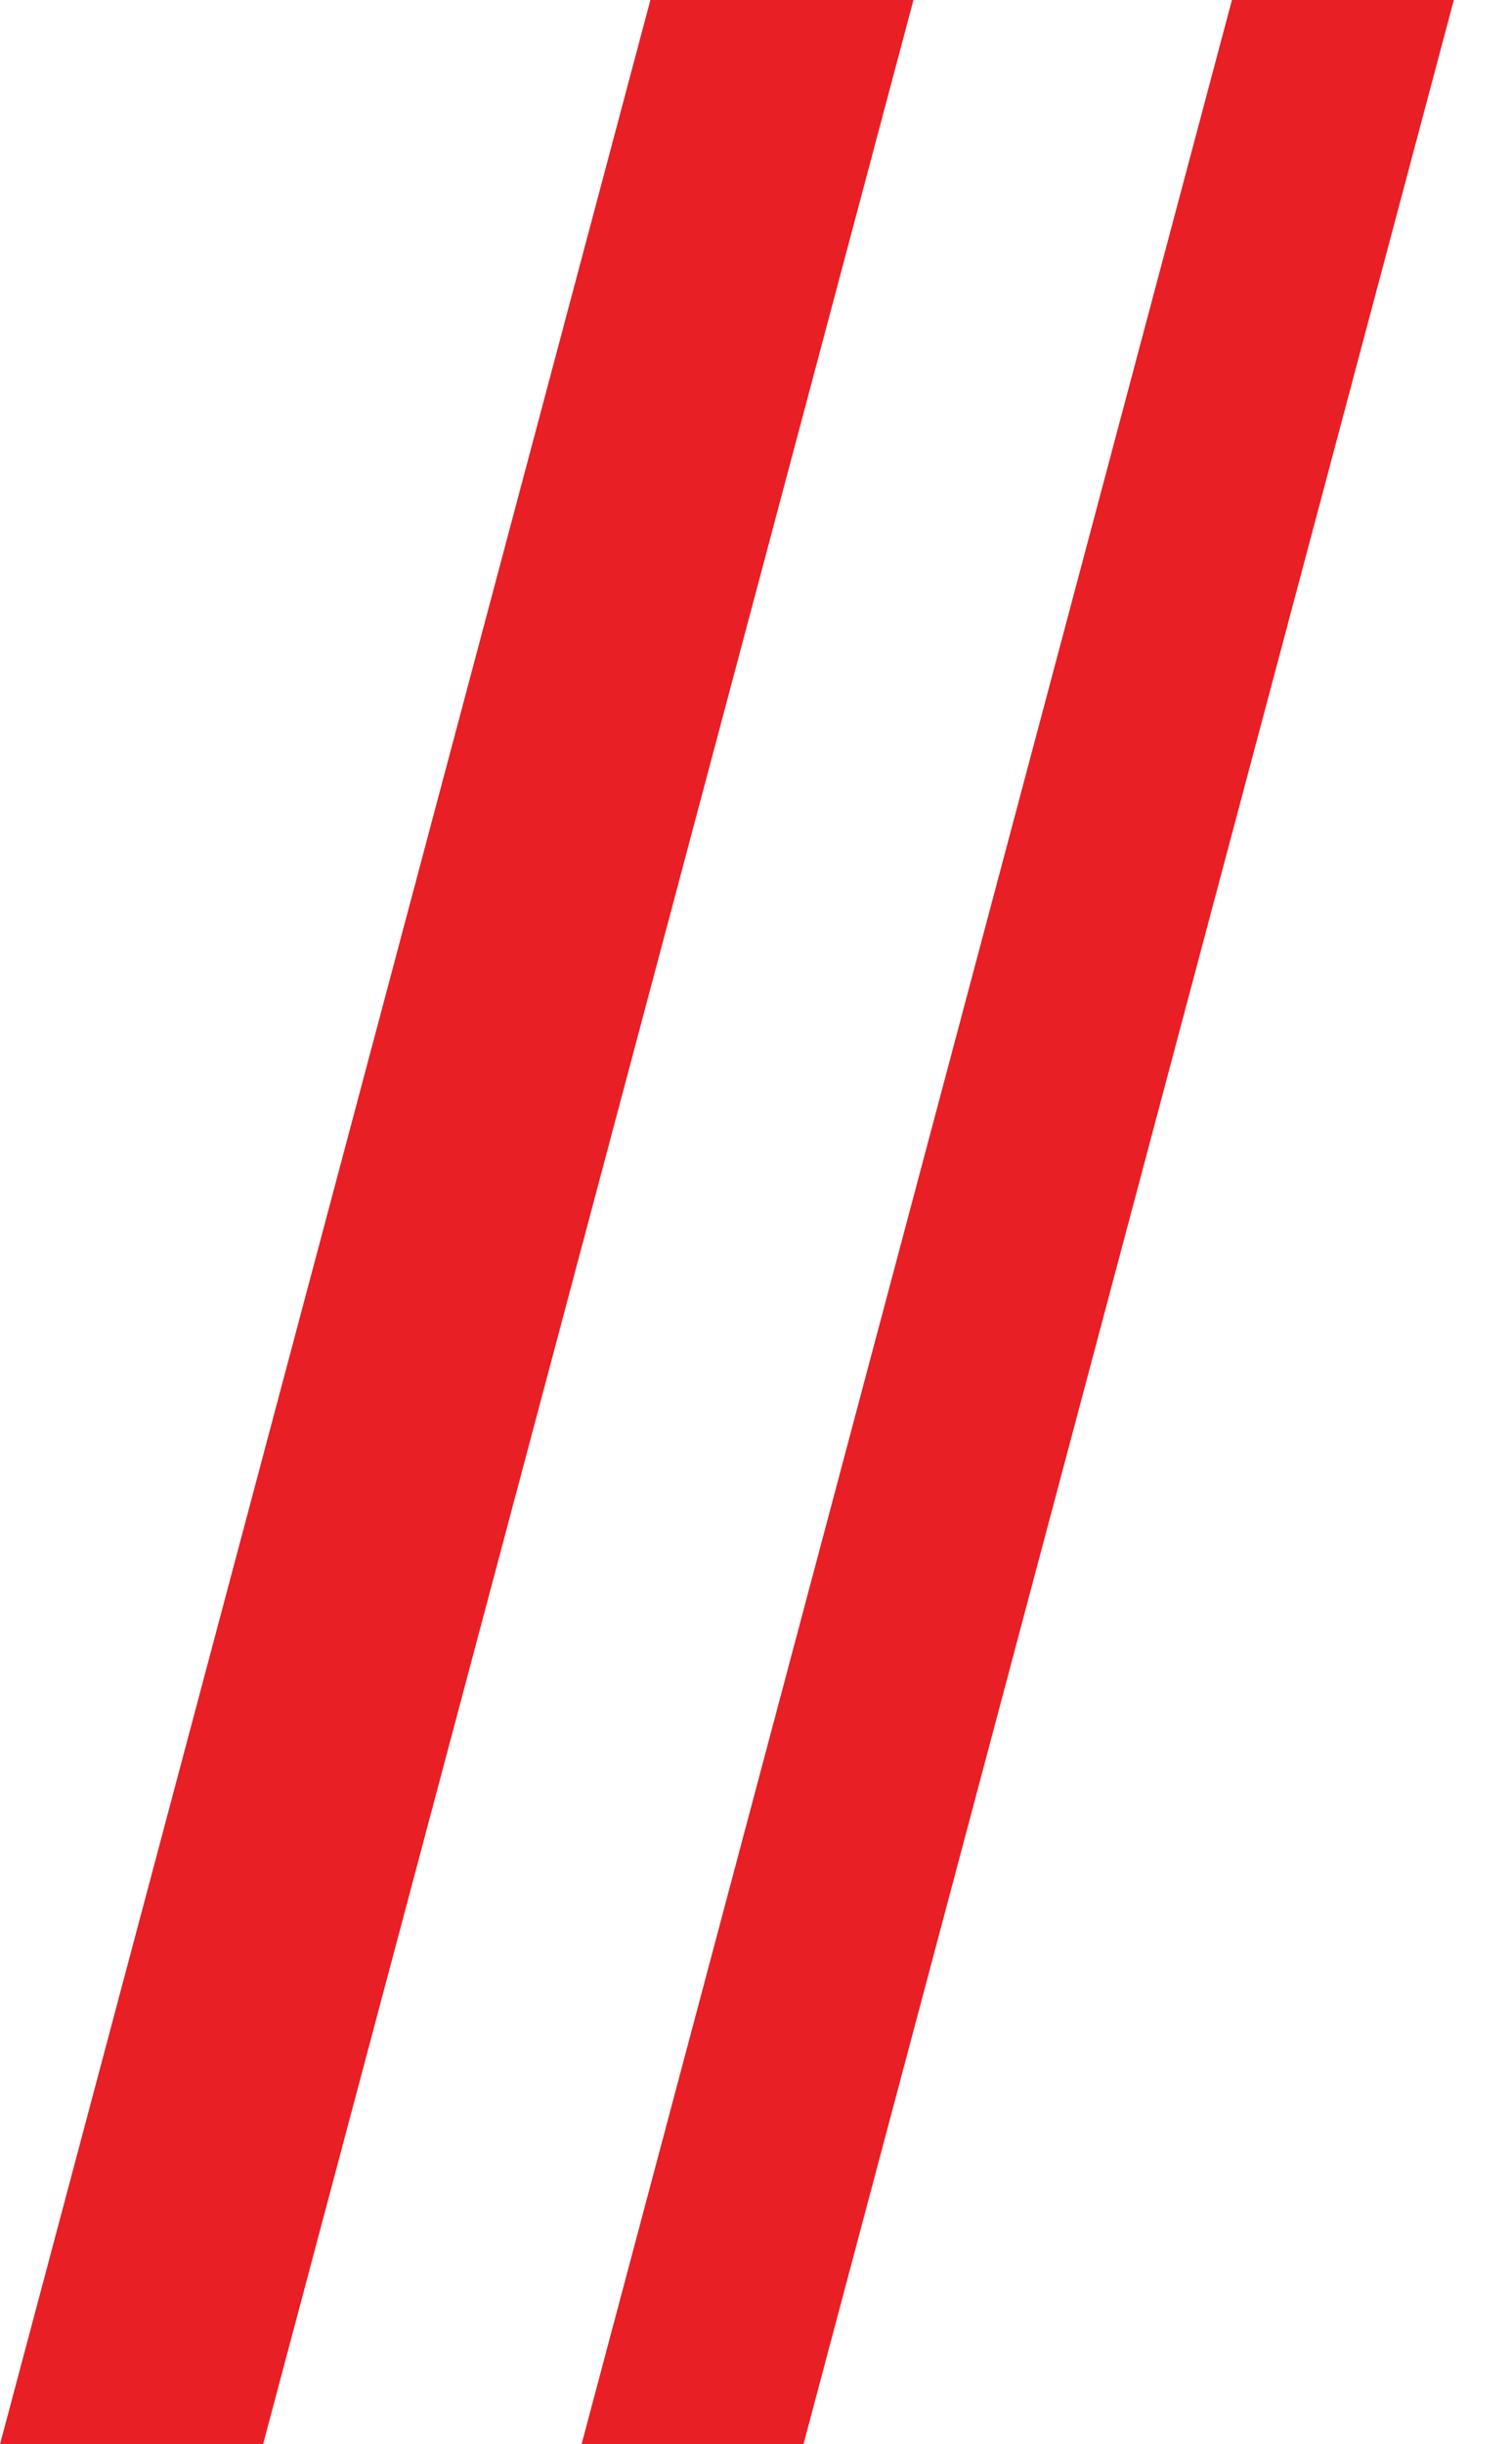 <svg width="13" height="21" viewBox="0 0 13 21" fill="none" xmlns="http://www.w3.org/2000/svg">
<path d="M7.854 0L2.262 21H0L5.592 0H7.854Z" fill="#E81F25"/>
<path d="M12.5 0L6.908 21H5L10.592 0H12.5Z" fill="#E81F25"/>
</svg>
